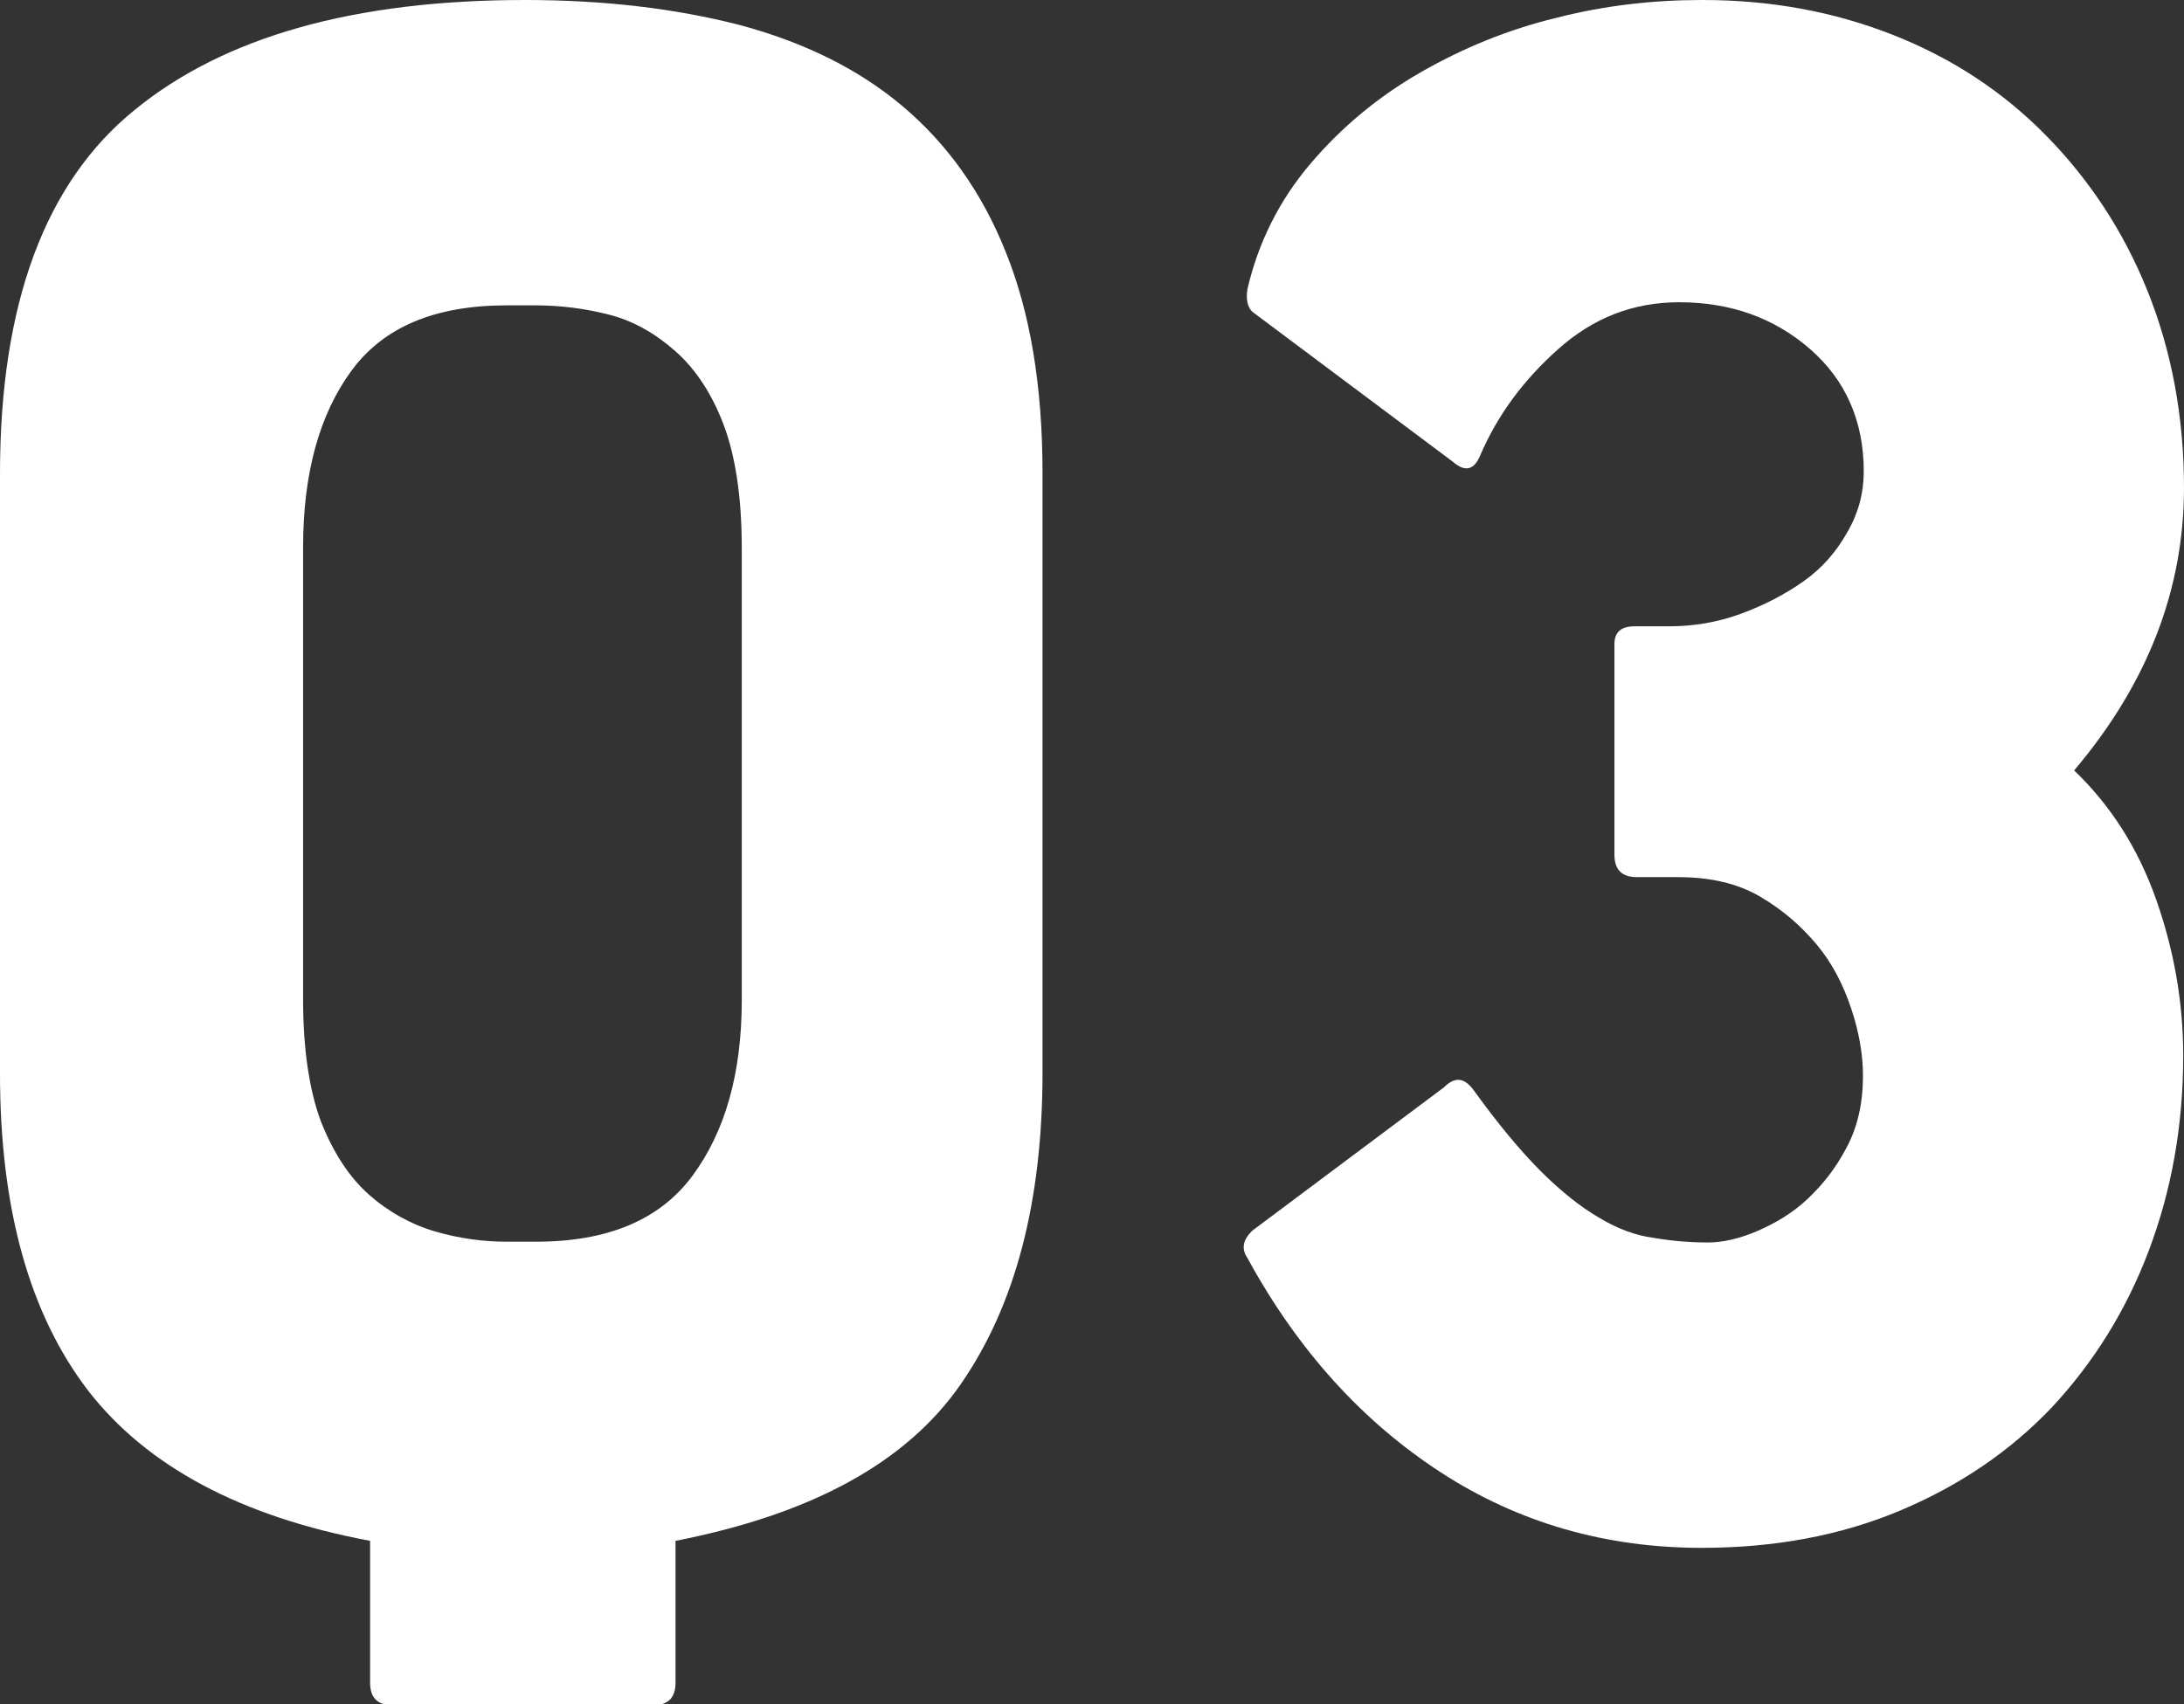 <?xml version="1.0" encoding="UTF-8"?><svg id="_レイヤー_2" xmlns="http://www.w3.org/2000/svg" viewBox="0 0 28.03 21.88"><rect x="0" y="0" width="28.03" height="21.88" fill="#333333" stroke="none"/><defs><style>.cls-1{fill:#fff;}</style></defs><g id="design"><path class="cls-1" d="m6.74,0c1.02,0,1.93.11,2.75.32.82.22,1.52.56,2.09,1.04s1.02,1.1,1.33,1.88c.31.77.47,1.71.47,2.83v7.7c0,1.66-.35,2.99-1.05,4s-1.92,1.67-3.66,2.01v1.82c0,.2-.1.29-.29.29h-3.34c-.2,0-.29-.1-.29-.29v-1.82c-1.66-.31-2.87-.96-3.62-1.93-.75-.98-1.13-2.33-1.13-4.07v-7.7C0,3.9.58,2.34,1.73,1.41,2.88.47,4.55,0,6.74,0Zm2.78,7.03c0-.64-.08-1.17-.23-1.57s-.36-.72-.62-.95-.54-.39-.85-.47c-.31-.08-.63-.12-.94-.12h-.38c-.92,0-1.58.28-1.99.84s-.62,1.31-.62,2.27v5.8c0,.64.08,1.17.23,1.57.16.4.36.71.62.94.25.22.54.38.85.47s.62.13.91.13h.38c.92,0,1.59-.28,2.01-.85.42-.57.63-1.32.63-2.25v-5.8Z"/><path class="cls-1" d="m21.85,0c.88,0,1.69.15,2.45.45s1.41.73,1.96,1.29.99,1.22,1.3,1.99.47,1.62.47,2.53c0,1.31-.47,2.52-1.41,3.63.47.45.82,1,1.05,1.65s.35,1.32.35,2.01c0,.9-.15,1.73-.44,2.5s-.71,1.44-1.24,2.01c-.54.57-1.19,1.01-1.95,1.33-.76.32-1.61.48-2.55.48-1.23,0-2.35-.32-3.35-.97s-1.83-1.56-2.48-2.75c-.08-.12-.06-.23.06-.35l2.46-1.84c.14-.14.26-.13.38.03.31.43.6.78.86,1.04s.51.46.75.6c.23.14.47.23.7.26.23.04.47.06.7.06.19,0,.41-.05.64-.15.23-.1.45-.23.64-.41.19-.18.36-.39.5-.66.14-.26.21-.57.21-.92,0-.27-.05-.56-.15-.86-.1-.3-.24-.58-.44-.82-.2-.24-.44-.45-.73-.62s-.64-.25-1.05-.25h-.53c-.2,0-.29-.1-.29-.29v-2.7c0-.16.09-.23.26-.23h.44c.31,0,.62-.05.92-.16.3-.11.57-.25.81-.42s.42-.38.56-.63c.14-.24.21-.5.21-.78,0-.64-.23-1.17-.69-1.57-.46-.4-1.02-.6-1.68-.6-.59,0-1.1.2-1.55.6-.45.4-.78.85-1,1.36-.08.2-.2.22-.35.09l-2.58-1.93c-.06-.06-.08-.16-.06-.29.14-.6.41-1.14.81-1.61.4-.47.87-.86,1.41-1.17.54-.31,1.12-.55,1.74-.7.62-.16,1.25-.23,1.87-.23Z"/></g></svg>